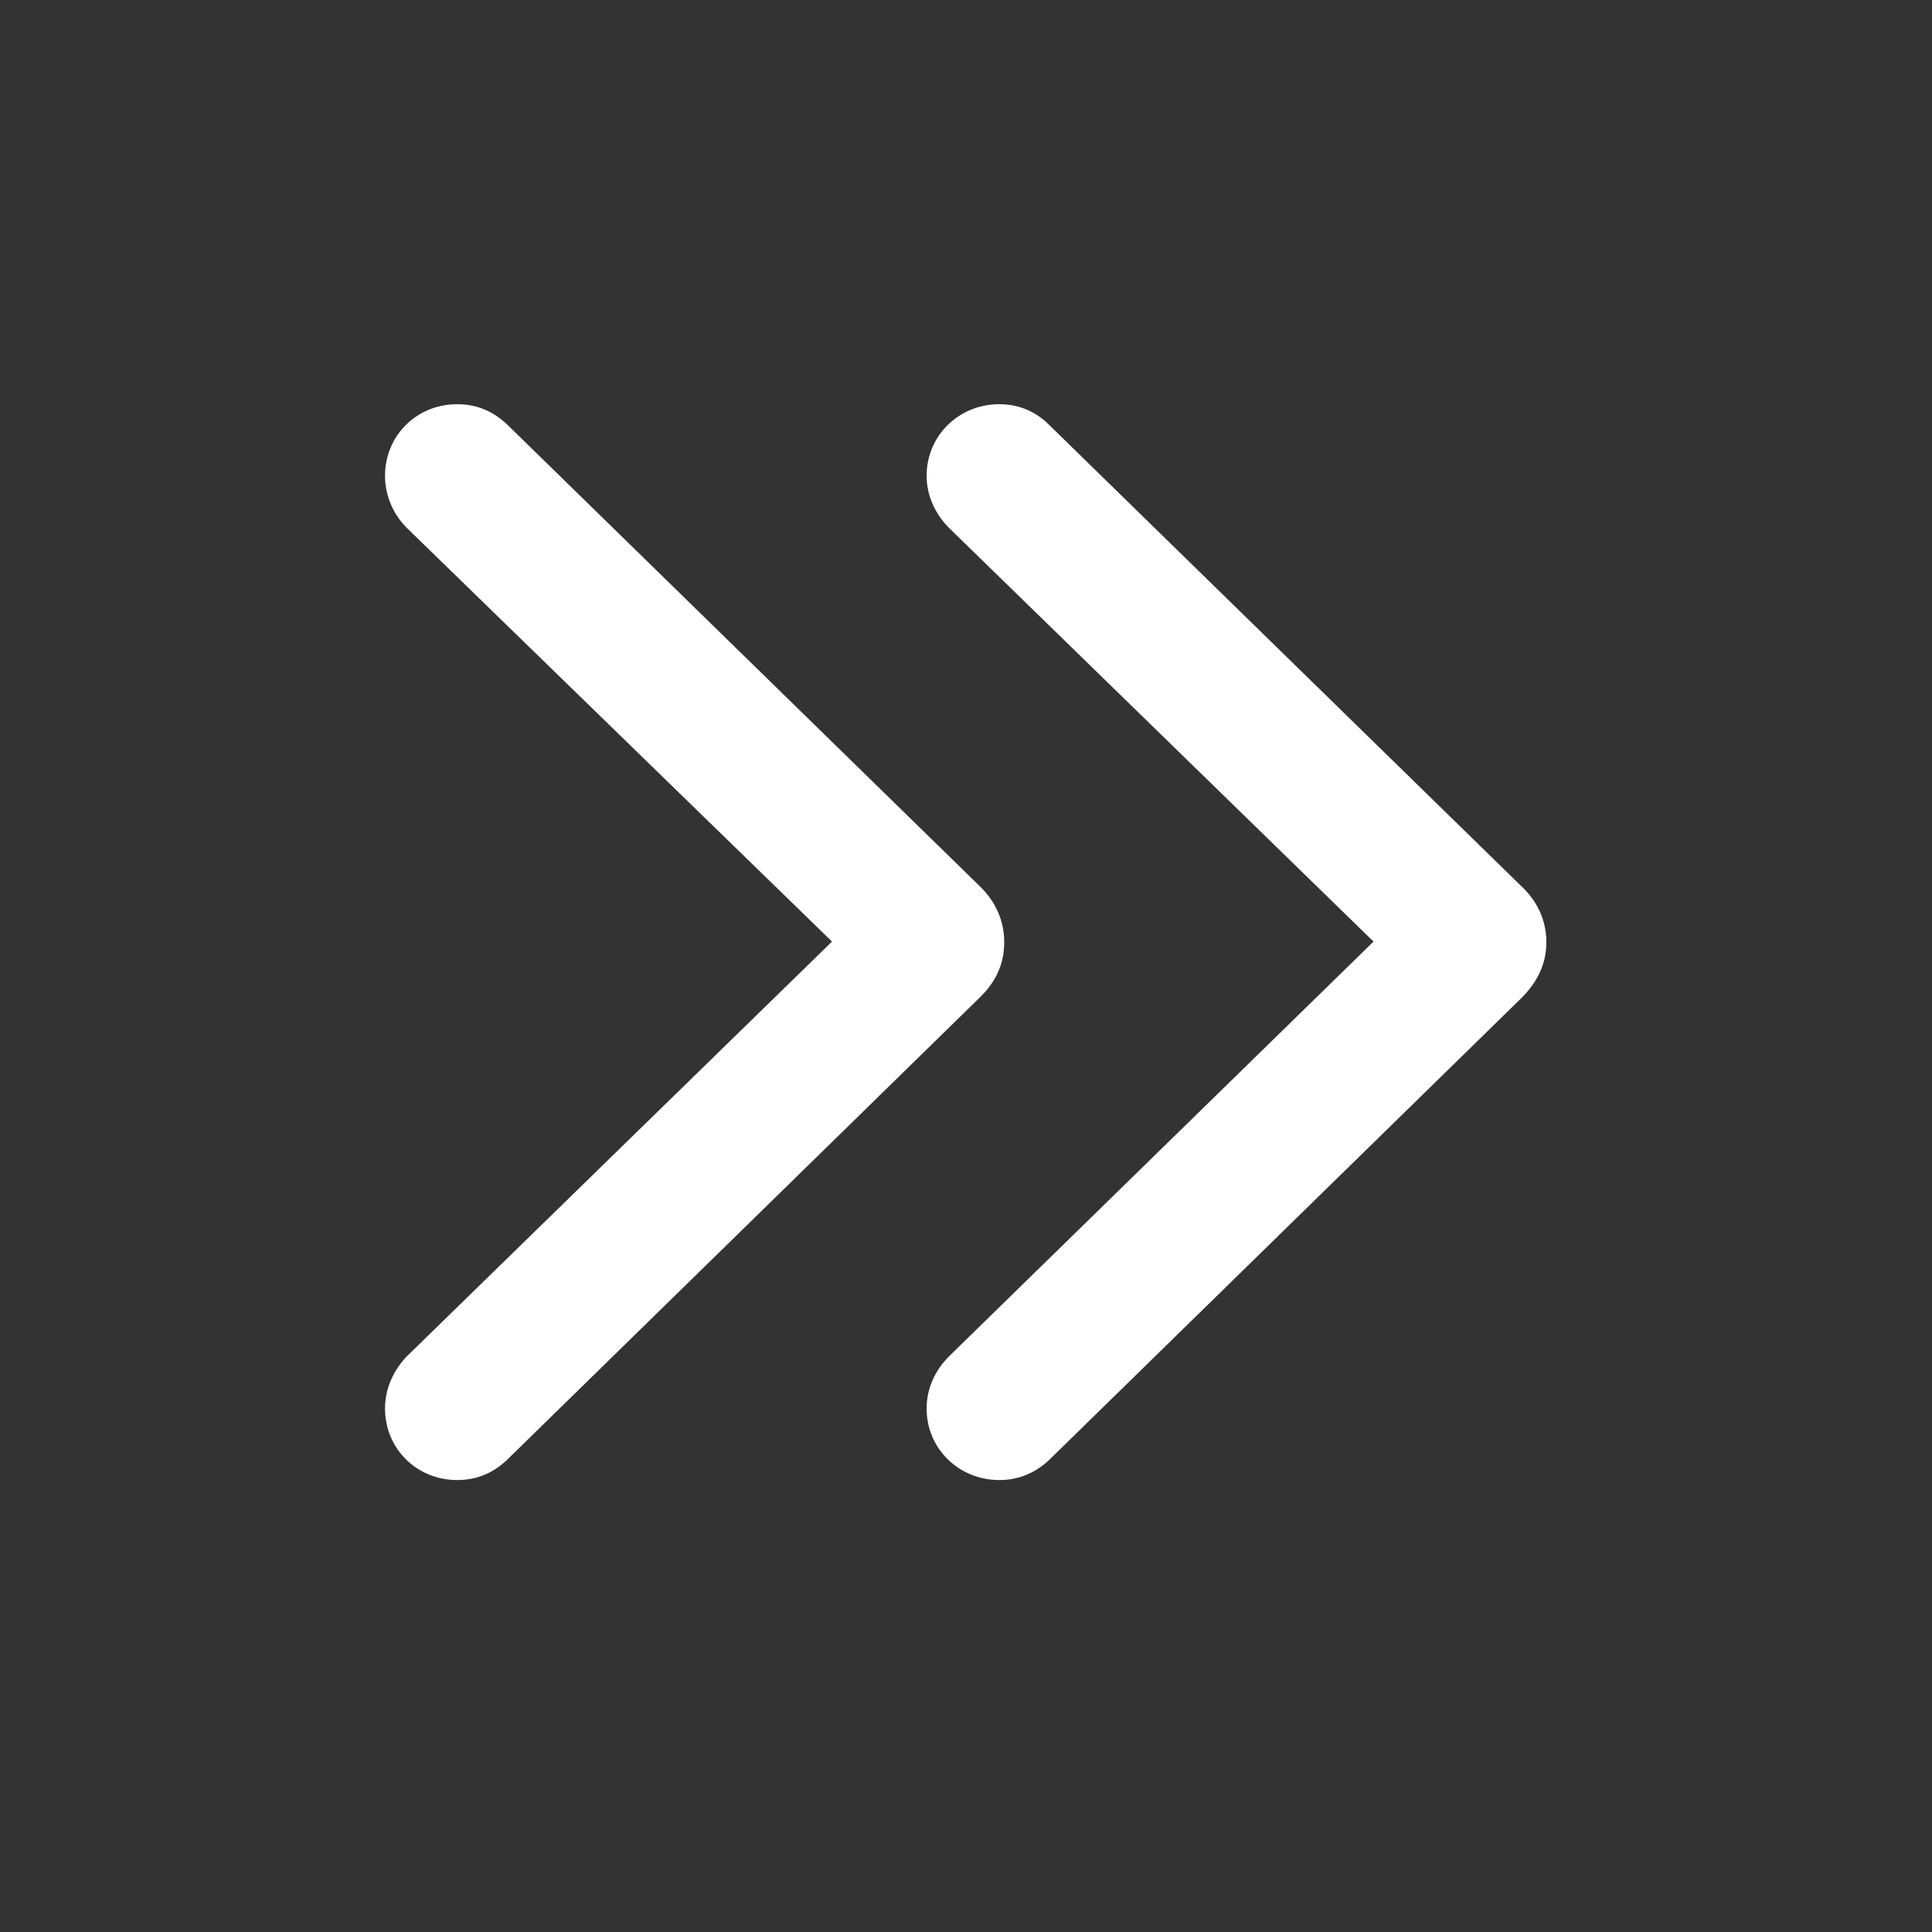 <svg width="28" height="28" viewBox="0 0 28 28" fill="none" xmlns="http://www.w3.org/2000/svg">
<rect x="0" y="0" width="28" height="28" fill="#333333" stroke="none"/>
<path d="M14.483 21.45C14.765 21.45 15.011 21.345 15.213 21.151L22.051 14.463C22.288 14.226 22.411 13.962 22.411 13.654C22.411 13.347 22.288 13.065 22.042 12.837L15.204 6.157C15.011 5.964 14.765 5.858 14.483 5.858C13.895 5.858 13.429 6.315 13.429 6.896C13.429 7.177 13.552 7.449 13.754 7.651L19.906 13.646L13.754 19.657C13.552 19.859 13.429 20.123 13.429 20.413C13.429 20.993 13.895 21.45 14.483 21.45ZM6.626 21.45C6.916 21.45 7.153 21.345 7.355 21.151L14.193 14.463C14.44 14.226 14.554 13.962 14.554 13.654C14.554 13.347 14.431 13.065 14.193 12.837L7.355 6.157C7.153 5.964 6.916 5.858 6.626 5.858C6.037 5.858 5.58 6.315 5.58 6.896C5.58 7.177 5.694 7.449 5.896 7.651L12.058 13.646L5.896 19.657C5.703 19.859 5.58 20.123 5.58 20.413C5.58 20.993 6.037 21.45 6.626 21.45Z" fill="white"/>
</svg>
